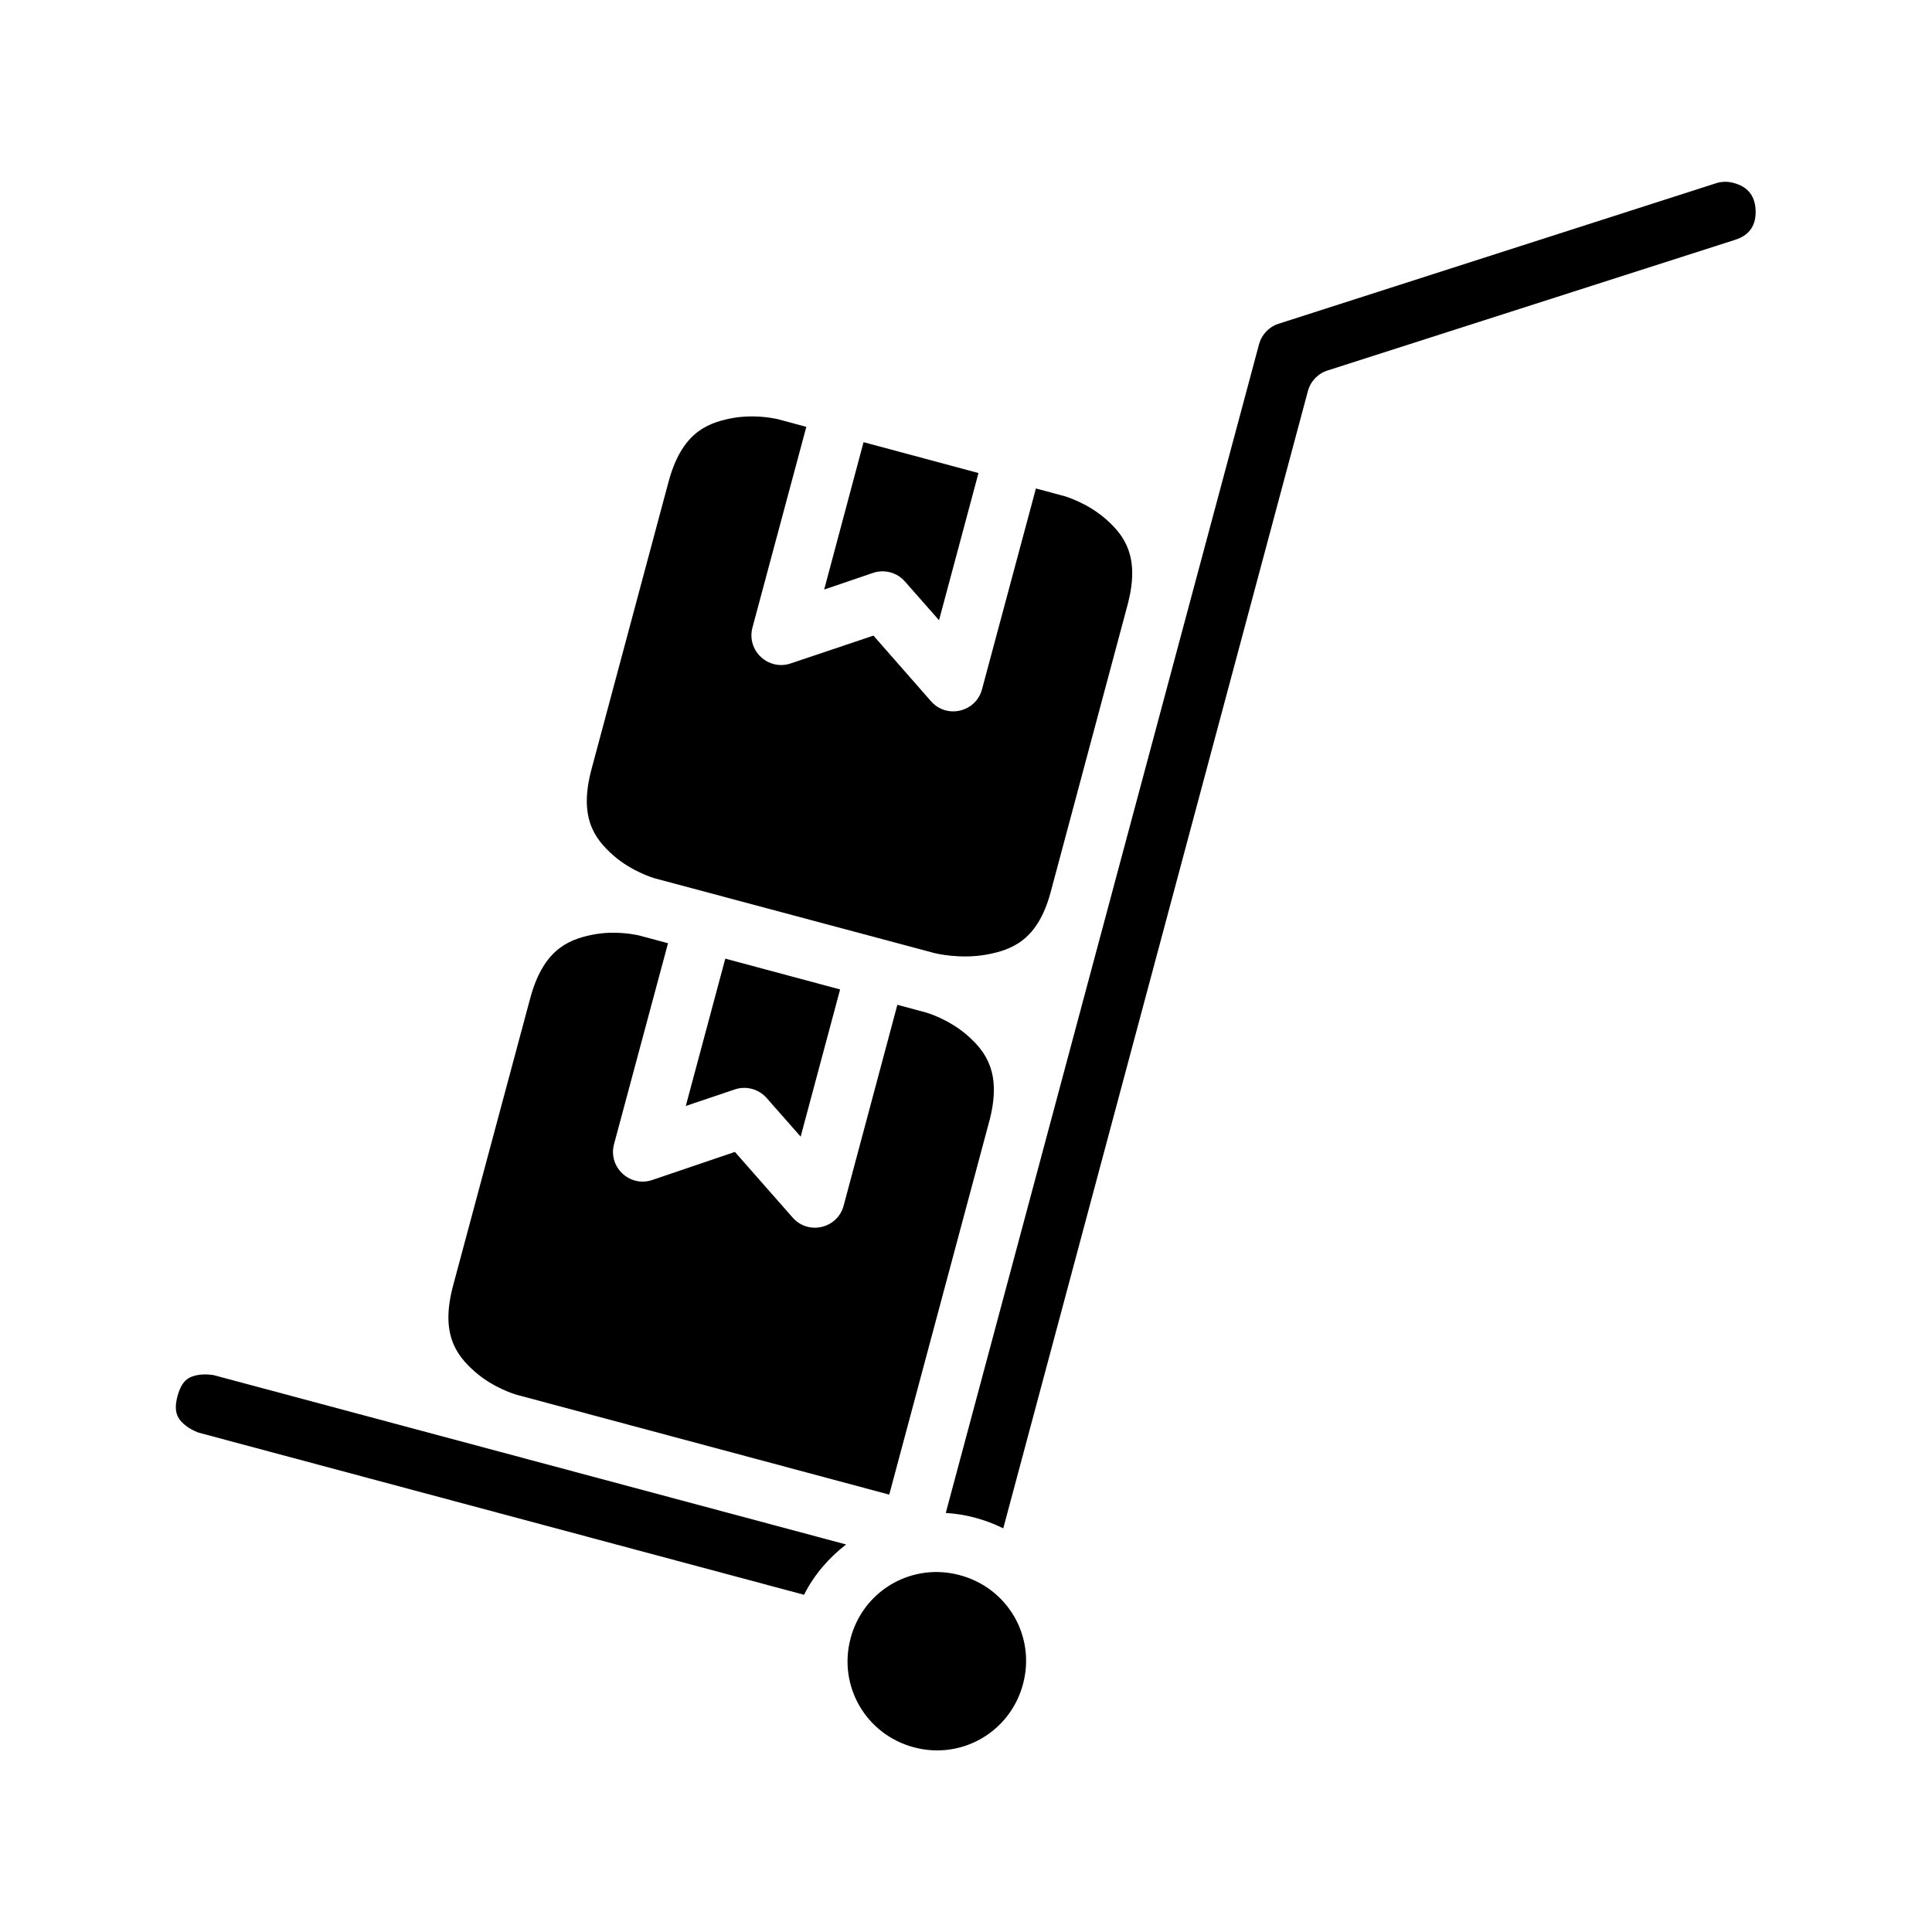 <?xml version="1.0" encoding="UTF-8"?>
<!-- Uploaded to: SVG Find, www.svgrepo.com, Generator: SVG Find Mixer Tools -->
<svg fill="#000000" width="800px" height="800px" version="1.1" viewBox="144 144 512 512" xmlns="http://www.w3.org/2000/svg">
 <g>
  <path d="m601.03 192.18c0.758-0.016 1.512 0.074 2.246 0.262 4.402 1.094 5.894 4.016 5.981 7.441 0.086 3.426-1.242 6.402-5.582 7.719l-107.84 34.574c-2.562 0.809-4.531 2.863-5.227 5.457l-80.734 301.4c-2.332-1.168-4.812-2.113-7.426-2.812-2.602-0.699-5.215-1.121-7.809-1.277l42.973-160.33c0.012-0.043 0.035-0.078 0.047-0.121h-0.016l40.008-149.23c0.699-2.586 2.617-4.637 5.164-5.457l115.98-37.254c0.715-0.238 1.473-0.352 2.231-0.367z"/>
  <path d="m342.22 254.37c4.469-0.141 7.871 0.707 7.871 0.707l7.594 2.043-14.285 53.215c-1.594 6.055 4.18 11.473 10.117 9.488l21.957-7.379 15.238 17.375c4.141 4.75 11.902 2.938 13.531-3.152l14.285-53.215 7.566 2.031s6.023 1.703 11.039 6.148c4.922 4.363 8.902 9.883 5.844 22.062l-20.586 76.891c-3.367 12.371-9.961 15.133-17.035 16.406-7.109 1.277-13.715-0.414-13.715-0.414l-74.152-19.82s-6.023-1.703-11.039-6.148c-5.016-4.445-9.086-10.113-5.688-22.785l20.387-76.059c3.394-12.672 9.762-15.508 16.328-16.852 1.641-0.336 3.262-0.492 4.75-0.539z"/>
  <path d="m372.85 261.18 30.457 8.18-10.453 39.008-9.055-10.285c-2.094-2.387-5.418-3.273-8.426-2.262l-12.961 4.414z"/>
  <path d="m305.55 391.2c4.469-0.141 7.871 0.723 7.871 0.723l7.609 2.043-14.297 53.215c-1.656 6.078 4.148 11.547 10.117 9.531l21.91-7.441 15.281 17.375c4.141 4.75 11.902 2.953 13.531-3.137l14.238-53.227 7.609 2.043s6.023 1.703 11.039 6.148c4.938 4.379 8.941 9.973 5.828 22.23l-26.629 99.383-98.863-26.492c-0.023-0.008-6.019-1.711-11.023-6.148-5.016-4.445-9.086-10.113-5.688-22.785l20.402-76.016c3.394-12.672 9.762-15.555 16.328-16.898 1.641-0.336 3.246-0.508 4.734-0.555z"/>
  <path d="m336.21 398.05 30.426 8.164-10.453 39.008-9.055-10.285c-2.109-2.363-5.43-3.242-8.426-2.215l-12.961 4.367z"/>
  <path d="m199.29 508.27c0.836 0.059 1.383 0.168 1.383 0.168l75.906 20.324c0.004 0 0.168 0.062 0.168 0.062v-0.016l91.48 24.492c-4.566 3.539-8.473 7.996-11.148 13.332l-160.46-42.973s-2.168-0.734-3.891-2.262c-1.723-1.527-2.769-3.356-1.691-7.379 1.109-4.144 2.91-5.121 5.164-5.582 1.129-0.23 2.254-0.227 3.09-0.168z"/>
  <path d="m393.63 560.65c1.574 0.098 3.148 0.359 4.734 0.785 12.688 3.398 20.145 16.188 16.742 28.875-3.398 12.688-16.246 20.145-28.938 16.742-12.688-3.398-20.145-16.246-16.742-28.938 2.977-11.102 13.195-18.156 24.199-17.465z"/>
 </g>
</svg>